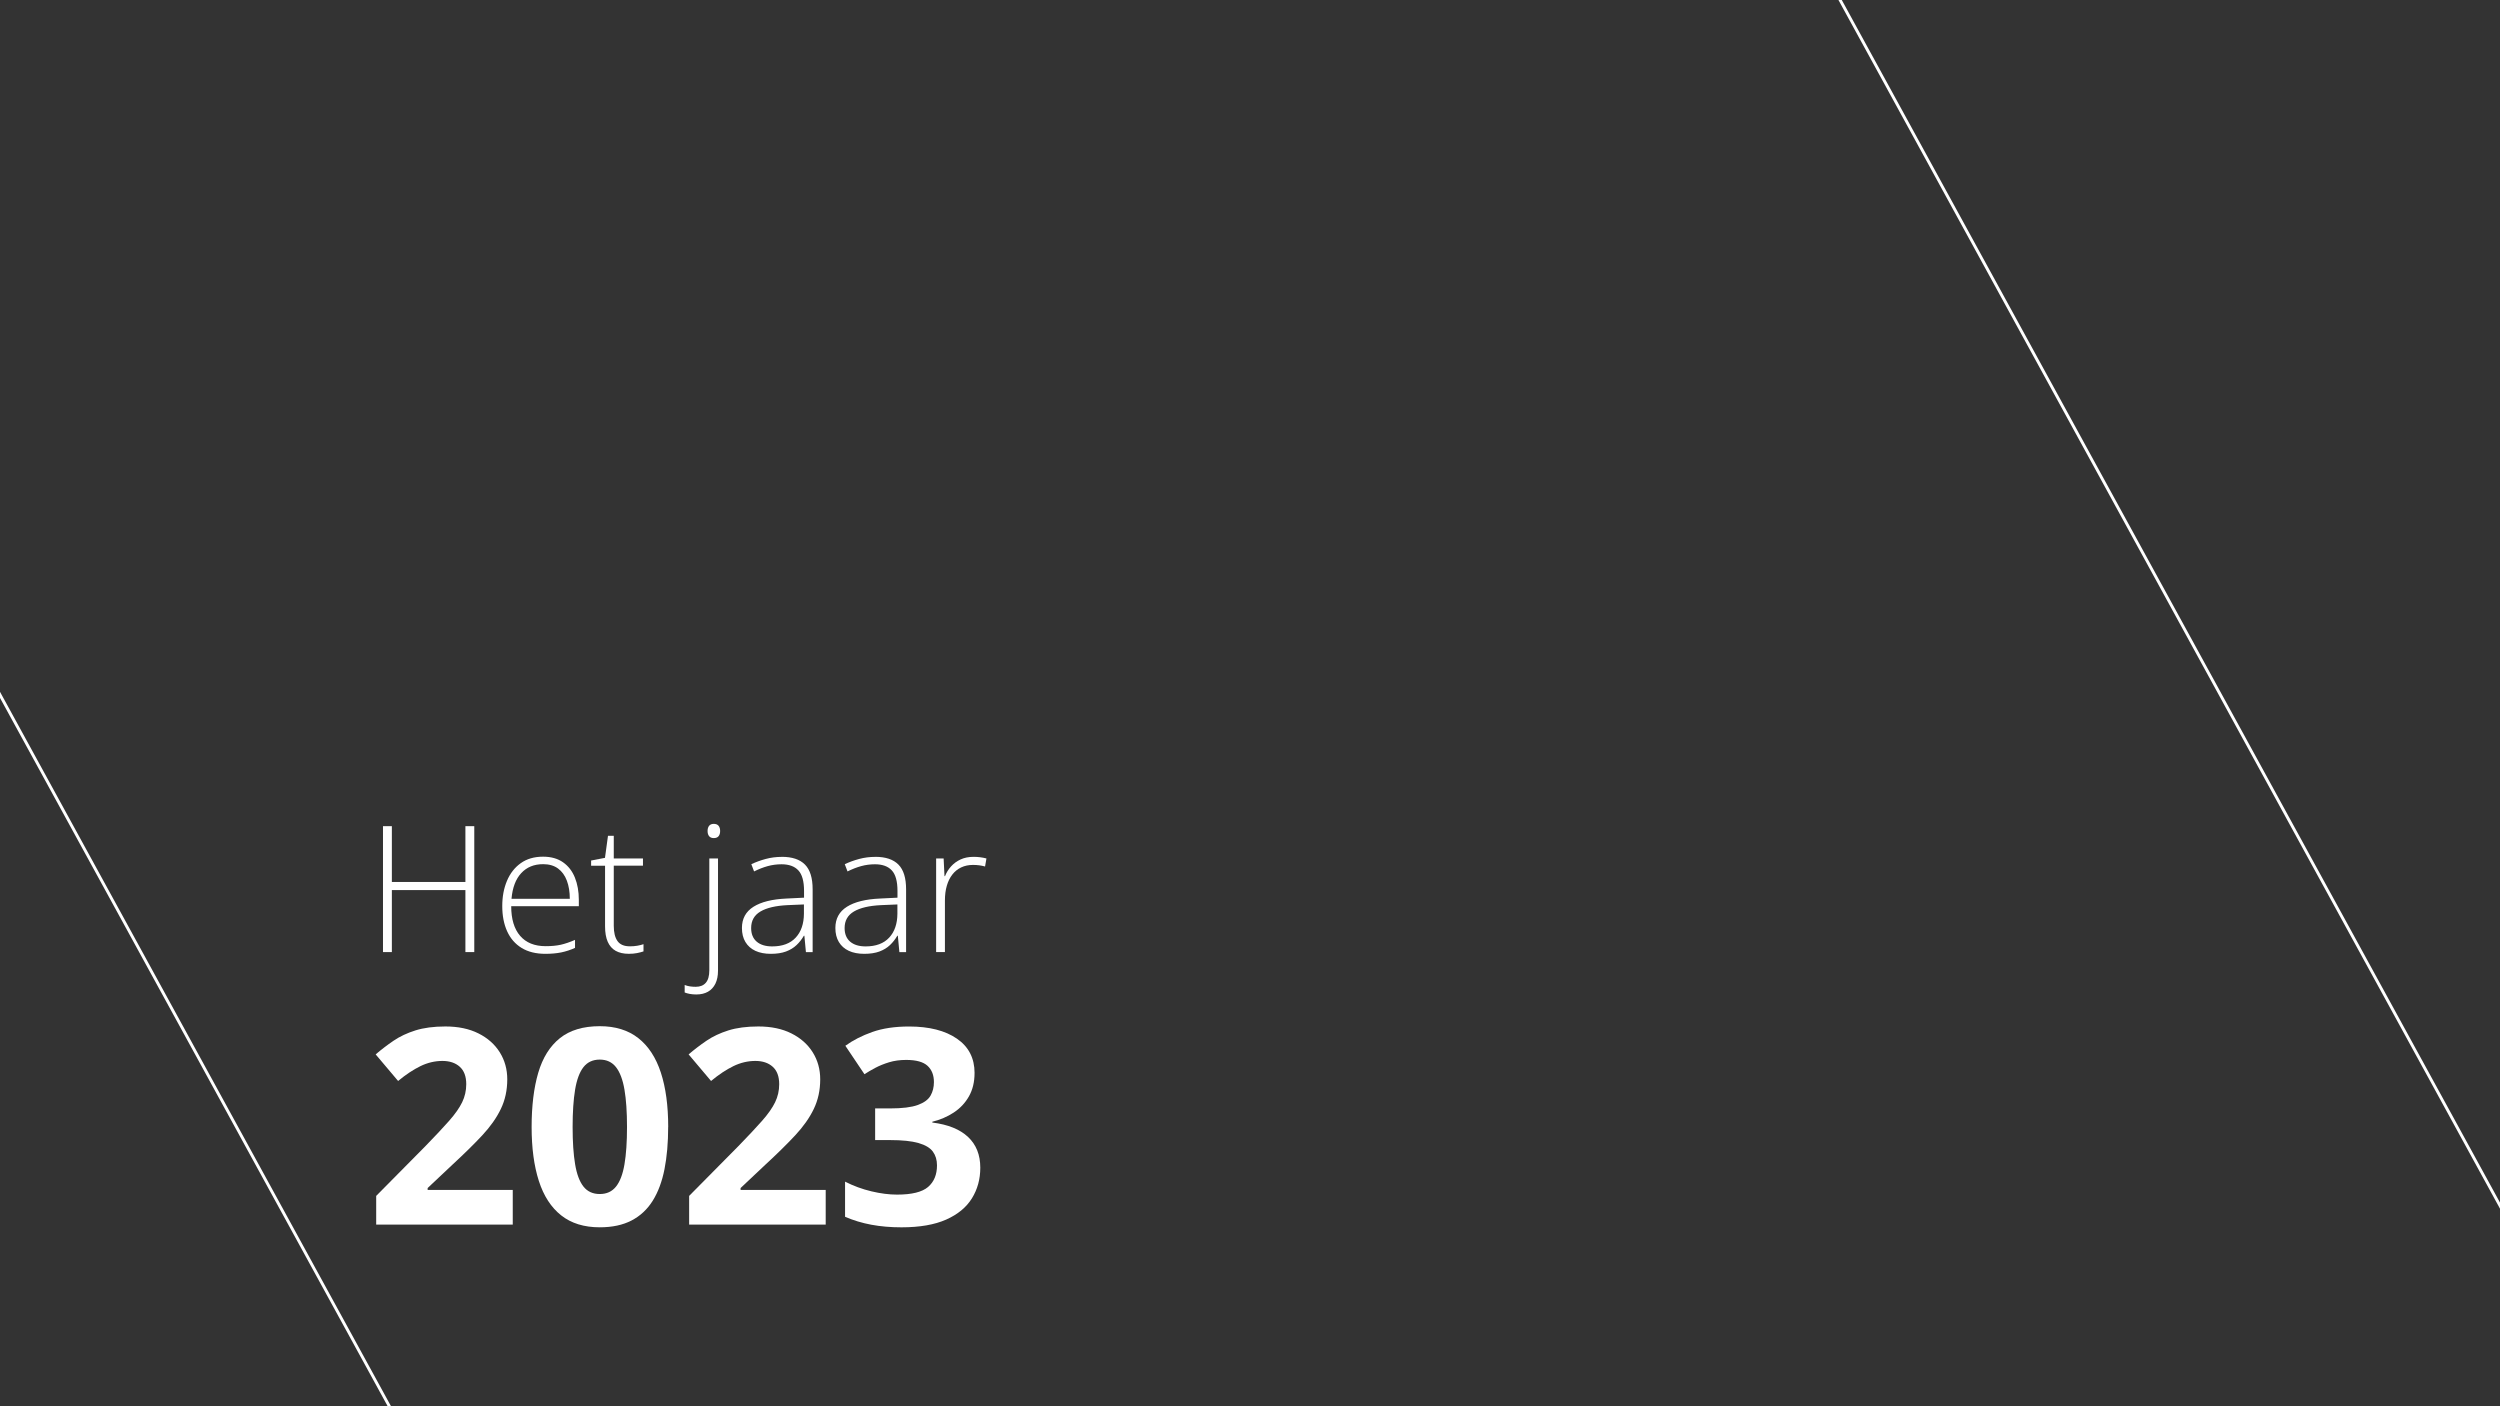<?xml version="1.0" encoding="UTF-8"?>
<svg xmlns="http://www.w3.org/2000/svg" id="vector" viewBox="0 0 1280 720" width="1280" height="720" x="0" y="0">
  <rect x="0" y="0" width="1280" height="720" fill="#333333" stroke="none"/>
  <defs>
    <style>
      .cls-1 {
        fill: none;
        stroke: #fff;
        stroke-miterlimit: 10;
        stroke-width: 1.5px;
      }

      .cls-2 {
        fill: #fff;
        stroke-width: 0px;
      }
    </style>
  </defs>
  <line class="cls-1" x1="221.97" y1="761.33" x2="-45.96" y2="271.8"/>
  <line class="cls-1" x1="1329.39" y1="707.54" x2="939.39" y2="-5.02"/>
  <g>
    <path class="cls-2" d="m262.53,627.01h-69.92v-14.71l25.11-25.38c5.06-5.2,9.13-9.54,12.21-13.03,3.08-3.49,5.31-6.67,6.7-9.54,1.39-2.87,2.09-5.95,2.09-9.24,0-3.97-1.11-6.94-3.32-8.93-2.21-1.98-5.17-2.98-8.86-2.98-3.88,0-7.64.89-11.29,2.67-3.65,1.78-7.46,4.31-11.42,7.59l-11.49-13.61c2.87-2.46,5.92-4.79,9.13-6.98,3.22-2.19,6.96-3.96,11.22-5.3,4.26-1.34,9.38-2.02,15.36-2.02,6.57,0,12.21,1.19,16.93,3.56,4.72,2.37,8.36,5.6,10.91,9.68,2.55,4.08,3.83,8.7,3.83,13.85,0,5.52-1.09,10.56-3.28,15.12-2.19,4.56-5.37,9.08-9.54,13.55-4.17,4.47-9.2,9.42-15.09,14.85l-12.86,12.11v.96h43.58v17.79Z"/>
    <path class="cls-2" d="m342.1,577c0,8.07-.63,15.28-1.88,21.62-1.25,6.34-3.26,11.72-6.02,16.15-2.76,4.42-6.38,7.8-10.84,10.12-4.47,2.33-9.9,3.49-16.28,3.49-8.03,0-14.62-2.04-19.77-6.12-5.16-4.08-8.96-9.96-11.43-17.65s-3.69-16.89-3.69-27.61,1.13-20.06,3.39-27.74c2.26-7.68,5.94-13.58,11.05-17.69,5.11-4.1,11.93-6.16,20.46-6.16,7.98,0,14.56,2.04,19.74,6.12,5.18,4.08,9.02,9.97,11.53,17.65,2.51,7.69,3.76,16.96,3.76,27.81Zm-48.92,0c0,7.62.42,13.97,1.27,19.05.84,5.09,2.27,8.91,4.28,11.46,2.01,2.55,4.79,3.83,8.35,3.83s6.28-1.27,8.31-3.8c2.03-2.53,3.48-6.34,4.34-11.42.87-5.08,1.3-11.46,1.3-19.12s-.43-13.98-1.3-19.09c-.87-5.11-2.32-8.95-4.34-11.53-2.03-2.58-4.8-3.87-8.31-3.87s-6.34,1.29-8.35,3.87c-2.01,2.58-3.43,6.42-4.28,11.53-.84,5.11-1.27,11.47-1.27,19.09Z"/>
    <path class="cls-2" d="m422.76,627.01h-69.92v-14.71l25.11-25.38c5.06-5.2,9.13-9.54,12.21-13.03,3.08-3.49,5.31-6.67,6.7-9.54,1.39-2.87,2.09-5.95,2.09-9.24,0-3.97-1.11-6.94-3.32-8.93-2.21-1.98-5.17-2.98-8.86-2.98-3.88,0-7.64.89-11.29,2.67-3.65,1.78-7.46,4.31-11.42,7.59l-11.49-13.61c2.87-2.46,5.92-4.79,9.13-6.98,3.22-2.19,6.96-3.96,11.22-5.3,4.26-1.34,9.38-2.02,15.36-2.02,6.57,0,12.21,1.19,16.93,3.56,4.72,2.37,8.36,5.6,10.91,9.68,2.55,4.08,3.83,8.7,3.83,13.85,0,5.52-1.09,10.56-3.28,15.12-2.19,4.56-5.37,9.08-9.54,13.55-4.17,4.47-9.2,9.42-15.09,14.85l-12.86,12.11v.96h43.58v17.79Z"/>
    <path class="cls-2" d="m498.97,549.36c0,4.61-.96,8.6-2.87,11.97-1.92,3.38-4.5,6.13-7.77,8.28-3.26,2.14-6.92,3.72-10.98,4.72v.41c8.03,1,14.13,3.47,18.3,7.39,4.17,3.92,6.26,9.17,6.26,15.74,0,5.84-1.43,11.06-4.28,15.67-2.85,4.61-7.24,8.23-13.17,10.88-5.93,2.64-13.57,3.97-22.92,3.97-5.52,0-10.66-.44-15.43-1.33-4.77-.89-9.25-2.25-13.44-4.07v-17.99c4.29,2.19,8.78,3.84,13.48,4.96,4.7,1.12,9.08,1.68,13.13,1.68,7.57,0,12.87-1.31,15.91-3.93,3.03-2.62,4.55-6.3,4.55-11.05,0-2.78-.71-5.13-2.12-7.05-1.42-1.92-3.87-3.37-7.35-4.38-3.49-1-8.36-1.51-14.61-1.51h-7.59v-16.21h7.73c6.16,0,10.84-.58,14.06-1.74,3.22-1.16,5.41-2.76,6.57-4.79s1.74-4.34,1.74-6.94c0-3.56-1.09-6.34-3.28-8.35-2.19-2.01-5.84-3.01-10.95-3.01-3.19,0-6.1.4-8.72,1.2-2.62.8-4.98,1.76-7.08,2.87-2.1,1.12-3.95,2.2-5.54,3.25l-9.78-14.57c3.92-2.83,8.52-5.18,13.79-7.05s11.55-2.81,18.85-2.81c10.31,0,18.47,2.08,24.49,6.23,6.02,4.15,9.03,10.01,9.03,17.58Z"/>
  </g>
  <g>
    <path class="cls-2" d="m242.83,487.47h-4.54v-31.75h-37.66v31.75h-4.54v-64.47h4.54v28.57h37.66v-28.57h4.54v64.47Z"/>
    <path class="cls-2" d="m278.06,438.62c4.08,0,7.49.96,10.21,2.87,2.72,1.91,4.75,4.53,6.08,7.85,1.34,3.32,2.01,7.13,2.01,11.42v3.22h-34.62c0,6.59,1.52,11.64,4.56,15.17,3.04,3.53,7.4,5.29,13.07,5.29,2.97,0,5.55-.24,7.74-.73,2.19-.49,4.62-1.32,7.3-2.49v4.1c-2.35,1.06-4.7,1.83-7.05,2.31s-5.06.73-8.11.73c-4.85,0-8.92-1.01-12.19-3.02-3.28-2.01-5.75-4.86-7.41-8.53-1.66-3.67-2.49-7.97-2.49-12.88s.8-9.1,2.4-12.92c1.6-3.82,3.95-6.84,7.06-9.06,3.1-2.22,6.92-3.33,11.44-3.33Zm-.04,3.84c-4.59,0-8.3,1.52-11.13,4.56-2.84,3.04-4.5,7.43-5,13.16h29.85c0-3.5-.5-6.58-1.5-9.26-1-2.67-2.51-4.75-4.52-6.24-2.01-1.48-4.58-2.23-7.69-2.23Z"/>
    <path class="cls-2" d="m322.46,484.52c1.38,0,2.67-.1,3.86-.31,1.19-.21,2.24-.47,3.15-.79v3.7c-.94.32-2.04.61-3.31.86-1.26.25-2.66.37-4.19.37-2.71,0-4.95-.51-6.75-1.52-1.79-1.01-3.15-2.56-4.06-4.63-.91-2.07-1.37-4.71-1.37-7.92v-31.04h-7.14v-2.65l7.1-1.37,1.54-11.29h2.96v11.6h14.95v3.7h-14.95v30.78c0,3.44.64,6.05,1.92,7.83,1.28,1.78,3.37,2.67,6.28,2.67Z"/>
    <path class="cls-2" d="m356.59,509.17c-1.29,0-2.44-.1-3.44-.29-1-.19-1.87-.43-2.6-.73v-3.84c.91.35,1.83.6,2.76.73.93.13,1.9.2,2.93.2,2.23,0,3.95-.69,5.14-2.07,1.19-1.38,1.79-3.5,1.79-6.35v-57.28h4.45v57.41c0,2.65-.45,4.88-1.34,6.7-.9,1.82-2.17,3.2-3.81,4.12-1.65.93-3.6,1.39-5.86,1.39Zm5.69-83.69c0-1.12.26-2.01.79-2.67s1.32-.99,2.38-.99c1.12,0,1.94.33,2.47.99.53.66.79,1.55.79,2.67s-.26,2-.79,2.65c-.53.65-1.35.97-2.47.97-1.06,0-1.85-.32-2.38-.97-.53-.65-.79-1.53-.79-2.65Z"/>
    <path class="cls-2" d="m400.33,438.7c5.26,0,9.2,1.32,11.82,3.97,2.62,2.65,3.92,6.86,3.92,12.66v32.15h-3.44l-.79-8.38h-.26c-1.03,1.79-2.28,3.39-3.75,4.78-1.47,1.4-3.27,2.49-5.4,3.29-2.13.79-4.73,1.19-7.78,1.19s-5.73-.51-7.92-1.54c-2.19-1.03-3.88-2.53-5.07-4.5-1.19-1.97-1.79-4.37-1.79-7.19,0-4.76,1.97-8.38,5.91-10.87,3.94-2.48,9.6-3.89,16.98-4.21l8.91-.44v-3.48c0-4.91-.97-8.41-2.91-10.49-1.94-2.09-4.81-3.13-8.6-3.13-2.47,0-4.84.32-7.12.95-2.28.63-4.59,1.54-6.95,2.71l-1.41-3.7c2.29-1.09,4.75-1.98,7.38-2.69s5.39-1.06,8.27-1.06Zm11.29,24.38l-8.38.35c-6.08.29-10.71,1.38-13.89,3.26-3.18,1.88-4.76,4.7-4.76,8.47,0,3.03.95,5.35,2.84,6.97,1.9,1.62,4.53,2.43,7.91,2.43,5.26,0,9.28-1.5,12.06-4.5,2.78-3,4.18-7.08,4.21-12.26v-4.72Z"/>
    <path class="cls-2" d="m448.18,438.7c5.26,0,9.2,1.32,11.82,3.97,2.62,2.65,3.92,6.86,3.92,12.66v32.15h-3.44l-.79-8.38h-.27c-1.03,1.79-2.28,3.39-3.75,4.78-1.47,1.4-3.27,2.49-5.4,3.29-2.13.79-4.73,1.19-7.78,1.19s-5.73-.51-7.92-1.54c-2.19-1.03-3.88-2.53-5.07-4.5-1.19-1.97-1.79-4.37-1.79-7.19,0-4.76,1.97-8.38,5.91-10.87,3.94-2.48,9.6-3.89,16.98-4.21l8.91-.44v-3.48c0-4.91-.97-8.41-2.91-10.49-1.94-2.09-4.81-3.13-8.6-3.13-2.47,0-4.84.32-7.12.95-2.28.63-4.59,1.54-6.95,2.71l-1.41-3.7c2.29-1.09,4.75-1.98,7.39-2.69s5.39-1.06,8.27-1.06Zm11.29,24.38l-8.38.35c-6.08.29-10.71,1.38-13.89,3.26s-4.76,4.7-4.76,8.47c0,3.03.95,5.35,2.84,6.97,1.9,1.62,4.53,2.43,7.92,2.43,5.26,0,9.28-1.5,12.06-4.5,2.78-3,4.18-7.08,4.21-12.26v-4.72Z"/>
    <path class="cls-2" d="m498.36,438.7c1.26,0,2.45.07,3.57.22,1.12.15,2.16.35,3.13.62l-.71,4.1c-.97-.26-1.96-.46-2.96-.6-1-.13-2.07-.2-3.22-.2-2.26,0-4.28.43-6.06,1.28-1.78.85-3.29,2.07-4.52,3.66s-2.18,3.5-2.82,5.73c-.65,2.23-.97,4.73-.97,7.5v26.46h-4.5v-47.93h3.84l.44,9.04h.27c.73-1.85,1.77-3.52,3.11-5,1.34-1.48,2.96-2.67,4.87-3.55,1.91-.88,4.09-1.32,6.53-1.32Z"/>
  </g>
</svg>
